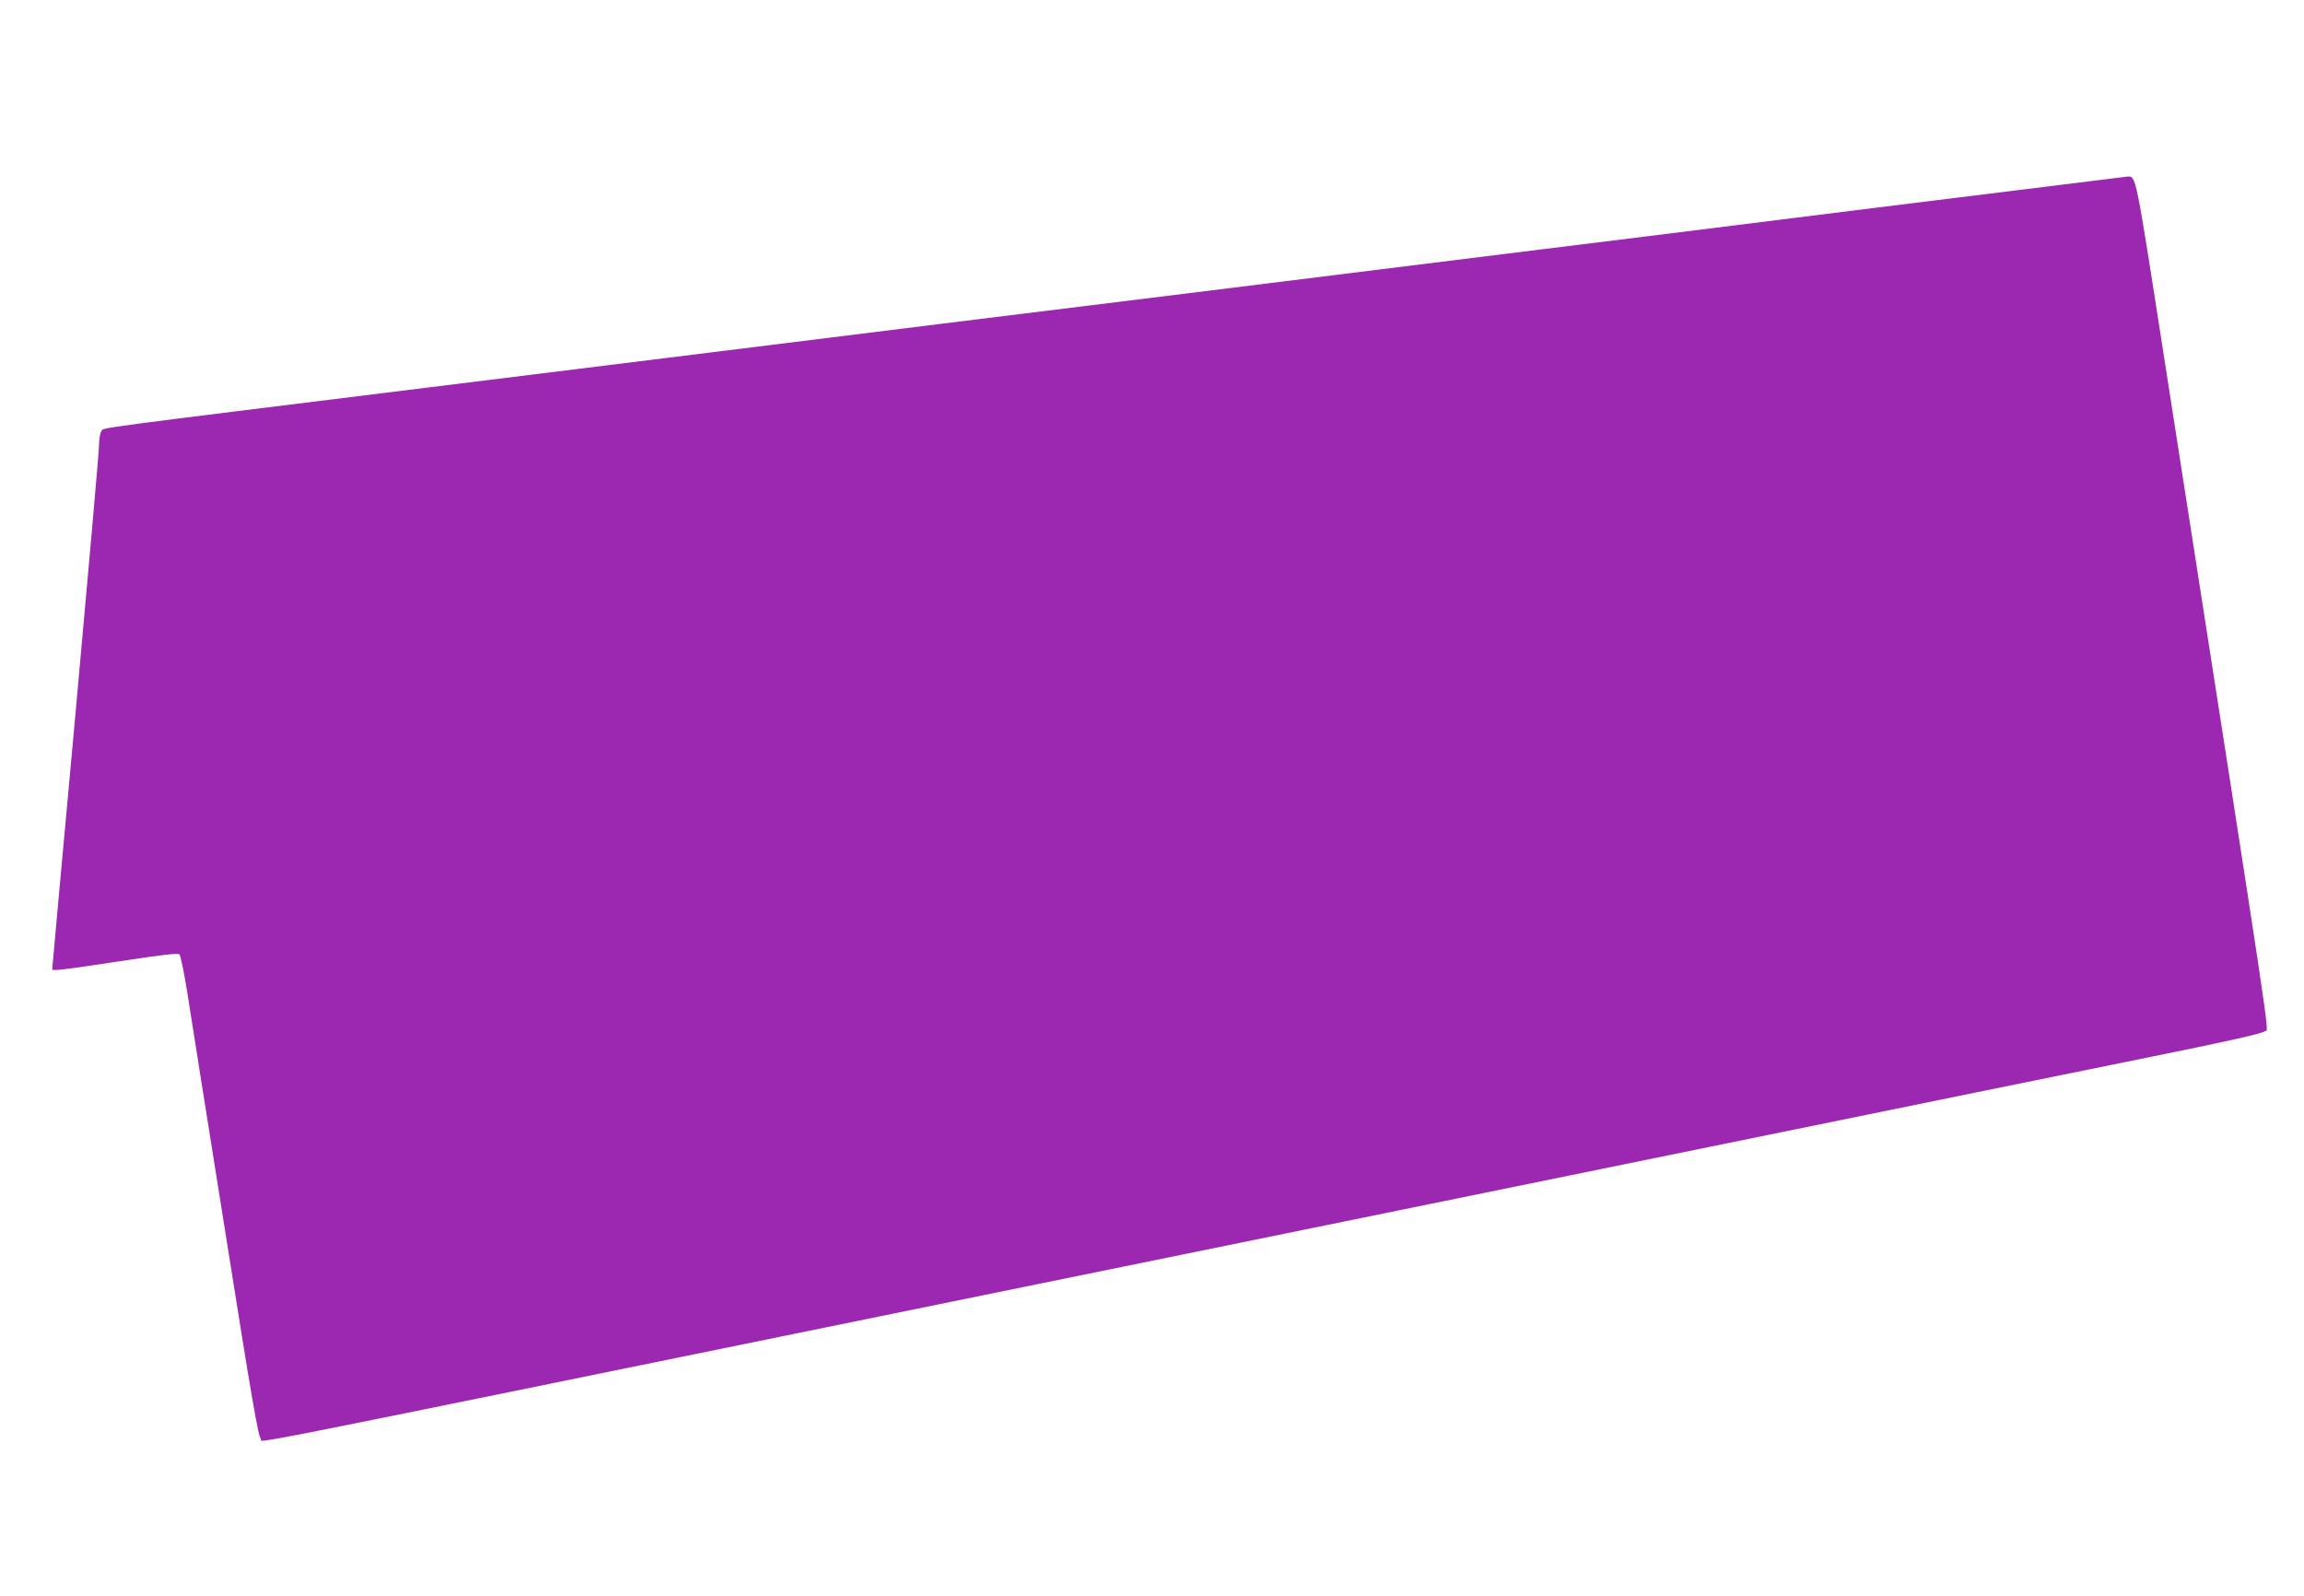 <?xml version="1.0" standalone="no"?>
<!DOCTYPE svg PUBLIC "-//W3C//DTD SVG 20010904//EN"
 "http://www.w3.org/TR/2001/REC-SVG-20010904/DTD/svg10.dtd">
<svg version="1.0" xmlns="http://www.w3.org/2000/svg"
 width="1280pt" height="887pt" viewBox="0 0 1280 887"
 preserveAspectRatio="xMidYMid meet">
<g transform="translate(0,887) scale(0.1,-0.1)"
fill="#9c27b0" stroke="none">
<path d="M10415 7715 c-764 -96 -1682 -210 -2040 -254 -919 -115 -2666 -331
-3145 -390 -223 -28 -805 -100 -1295 -161 -490 -61 -1182 -147 -1540 -191
-1922 -238 -1817 -224 -1831 -244 -8 -11 -14 -44 -14 -81 0 -33 -59 -701 -130
-1483 -72 -782 -130 -1424 -130 -1427 0 -10 71 -1 375 45 242 37 323 46 332
38 6 -7 25 -97 42 -202 16 -104 111 -703 211 -1330 149 -940 184 -1143 199
-1159 21 -21 -329 -90 3581 709 635 130 1904 389 2820 576 916 187 1850 378
2075 424 761 156 1397 285 2020 412 454 92 625 131 639 144 21 19 62 -256
-565 3768 -155 997 -152 982 -199 980 -8 -1 -640 -79 -1405 -174z"/>
</g>
</svg>
